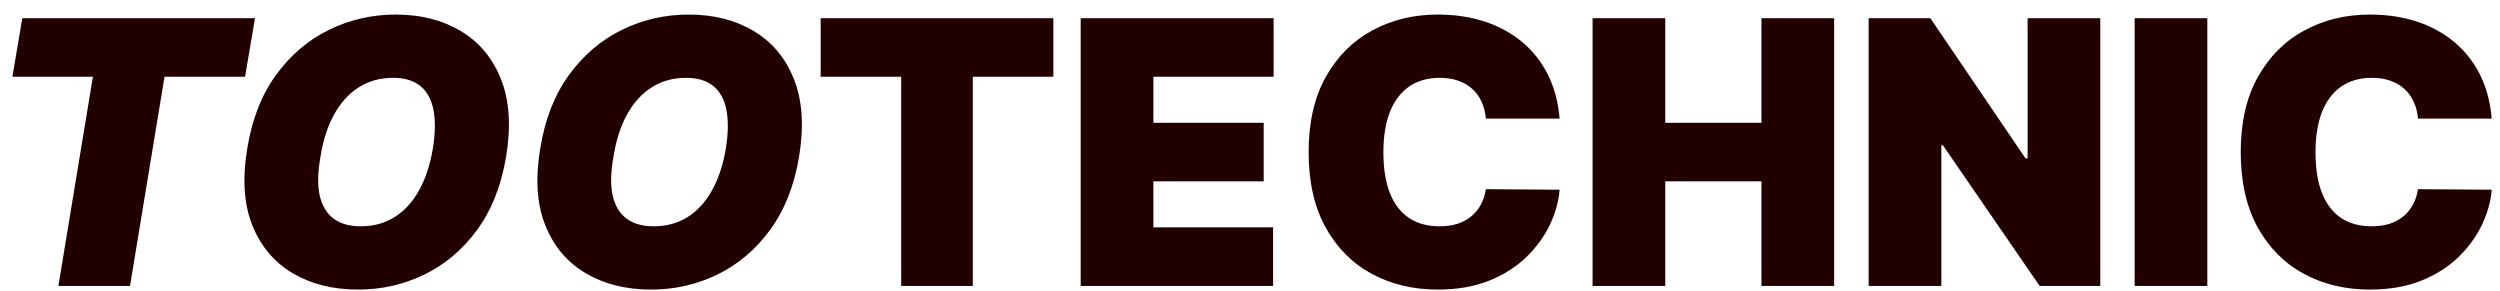 <svg width="163" height="19" viewBox="0 0 163 19" fill="none" xmlns="http://www.w3.org/2000/svg">
<path d="M0.807 5.005L1.455 1.187H16.625L15.977 5.005H10.727L8.477 18.642H3.807L6.057 5.005H0.807ZM32.997 10.221C32.679 12.119 32.048 13.71 31.105 14.994C30.162 16.278 29.017 17.247 27.671 17.9C26.324 18.554 24.884 18.881 23.349 18.881C21.713 18.881 20.293 18.525 19.088 17.815C17.884 17.105 17.006 16.065 16.454 14.696C15.903 13.326 15.793 11.653 16.122 9.676C16.429 7.778 17.054 6.182 17.997 4.886C18.94 3.591 20.091 2.611 21.449 1.946C22.807 1.281 24.259 0.949 25.804 0.949C27.429 0.949 28.841 1.307 30.04 2.023C31.244 2.738 32.119 3.787 32.665 5.167C33.216 6.548 33.327 8.233 32.997 10.221ZM28.224 9.676C28.384 8.676 28.395 7.835 28.259 7.153C28.122 6.466 27.835 5.949 27.398 5.602C26.96 5.25 26.372 5.074 25.634 5.074C24.793 5.074 24.048 5.278 23.401 5.687C22.753 6.096 22.216 6.684 21.79 7.452C21.364 8.219 21.065 9.142 20.895 10.221C20.713 11.233 20.696 12.074 20.844 12.744C20.997 13.415 21.298 13.917 21.747 14.253C22.202 14.588 22.793 14.755 23.52 14.755C24.349 14.755 25.082 14.557 25.719 14.159C26.361 13.761 26.892 13.184 27.312 12.429C27.739 11.673 28.043 10.755 28.224 9.676ZM52.099 10.221C51.781 12.119 51.15 13.71 50.207 14.994C49.264 16.278 48.119 17.247 46.772 17.9C45.425 18.554 43.985 18.881 42.451 18.881C40.815 18.881 39.394 18.525 38.19 17.815C36.985 17.105 36.107 16.065 35.556 14.696C35.005 13.326 34.894 11.653 35.224 9.676C35.531 7.778 36.156 6.182 37.099 4.886C38.042 3.591 39.193 2.611 40.55 1.946C41.908 1.281 43.36 0.949 44.906 0.949C46.531 0.949 47.943 1.307 49.141 2.023C50.346 2.738 51.221 3.787 51.766 5.167C52.318 6.548 52.428 8.233 52.099 10.221ZM47.326 9.676C47.485 8.676 47.496 7.835 47.36 7.153C47.224 6.466 46.937 5.949 46.499 5.602C46.062 5.25 45.474 5.074 44.735 5.074C43.894 5.074 43.15 5.278 42.502 5.687C41.854 6.096 41.318 6.684 40.891 7.452C40.465 8.219 40.167 9.142 39.996 10.221C39.815 11.233 39.798 12.074 39.945 12.744C40.099 13.415 40.4 13.917 40.849 14.253C41.303 14.588 41.894 14.755 42.621 14.755C43.451 14.755 44.184 14.557 44.82 14.159C45.462 13.761 45.994 13.184 46.414 12.429C46.84 11.673 47.144 10.755 47.326 9.676ZM53.507 5.005V1.187H68.678V5.005H63.428V18.642H58.757V5.005H53.507ZM70.461 18.642V1.187H83.04V5.005H75.2V8.005H82.393V11.824H75.2V14.824H83.006V18.642H70.461ZM101.686 7.733H96.879C96.845 7.335 96.754 6.974 96.606 6.65C96.465 6.327 96.266 6.048 96.01 5.815C95.76 5.577 95.456 5.395 95.098 5.27C94.74 5.139 94.334 5.074 93.879 5.074C93.084 5.074 92.41 5.267 91.859 5.653C91.314 6.04 90.899 6.594 90.615 7.315C90.337 8.037 90.197 8.903 90.197 9.915C90.197 10.983 90.34 11.878 90.624 12.599C90.913 13.315 91.331 13.855 91.876 14.219C92.422 14.576 93.078 14.755 93.845 14.755C94.283 14.755 94.675 14.701 95.021 14.594C95.368 14.48 95.669 14.318 95.925 14.108C96.18 13.898 96.388 13.645 96.547 13.349C96.712 13.048 96.822 12.71 96.879 12.335L101.686 12.369C101.629 13.108 101.422 13.861 101.064 14.628C100.706 15.389 100.197 16.094 99.538 16.741C98.885 17.383 98.075 17.9 97.109 18.292C96.144 18.684 95.021 18.881 93.743 18.881C92.141 18.881 90.703 18.537 89.43 17.849C88.163 17.162 87.16 16.15 86.422 14.815C85.689 13.48 85.322 11.846 85.322 9.915C85.322 7.971 85.697 6.335 86.447 5.005C87.197 3.67 88.209 2.662 89.481 1.98C90.754 1.292 92.175 0.949 93.743 0.949C94.845 0.949 95.859 1.099 96.785 1.4C97.712 1.702 98.524 2.142 99.223 2.721C99.922 3.295 100.484 4.003 100.911 4.844C101.337 5.684 101.595 6.648 101.686 7.733ZM103.836 18.642V1.187H108.575V8.005H114.847V1.187H119.586V18.642H114.847V11.824H108.575V18.642H103.836ZM136.938 1.187V18.642H132.984L126.677 9.471H126.575V18.642H121.836V1.187H125.859L132.063 10.324H132.2V1.187H136.938ZM143.918 1.187V18.642H139.18V1.187H143.918ZM162.46 7.733H157.653C157.619 7.335 157.528 6.974 157.38 6.65C157.238 6.327 157.039 6.048 156.783 5.815C156.533 5.577 156.229 5.395 155.871 5.27C155.513 5.139 155.107 5.074 154.653 5.074C153.857 5.074 153.184 5.267 152.633 5.653C152.087 6.04 151.673 6.594 151.388 7.315C151.11 8.037 150.971 8.903 150.971 9.915C150.971 10.983 151.113 11.878 151.397 12.599C151.687 13.315 152.104 13.855 152.65 14.219C153.195 14.576 153.852 14.755 154.619 14.755C155.056 14.755 155.448 14.701 155.795 14.594C156.141 14.48 156.442 14.318 156.698 14.108C156.954 13.898 157.161 13.645 157.32 13.349C157.485 13.048 157.596 12.71 157.653 12.335L162.46 12.369C162.403 13.108 162.195 13.861 161.837 14.628C161.479 15.389 160.971 16.094 160.312 16.741C159.658 17.383 158.849 17.9 157.883 18.292C156.917 18.684 155.795 18.881 154.516 18.881C152.914 18.881 151.477 18.537 150.204 17.849C148.937 17.162 147.934 16.15 147.195 14.815C146.462 13.48 146.096 11.846 146.096 9.915C146.096 7.971 146.471 6.335 147.221 5.005C147.971 3.67 148.982 2.662 150.255 1.98C151.528 1.292 152.948 0.949 154.516 0.949C155.619 0.949 156.633 1.099 157.559 1.4C158.485 1.702 159.298 2.142 159.996 2.721C160.695 3.295 161.258 4.003 161.684 4.844C162.11 5.684 162.369 6.648 162.46 7.733Z" fill="#230000"/>
</svg>
